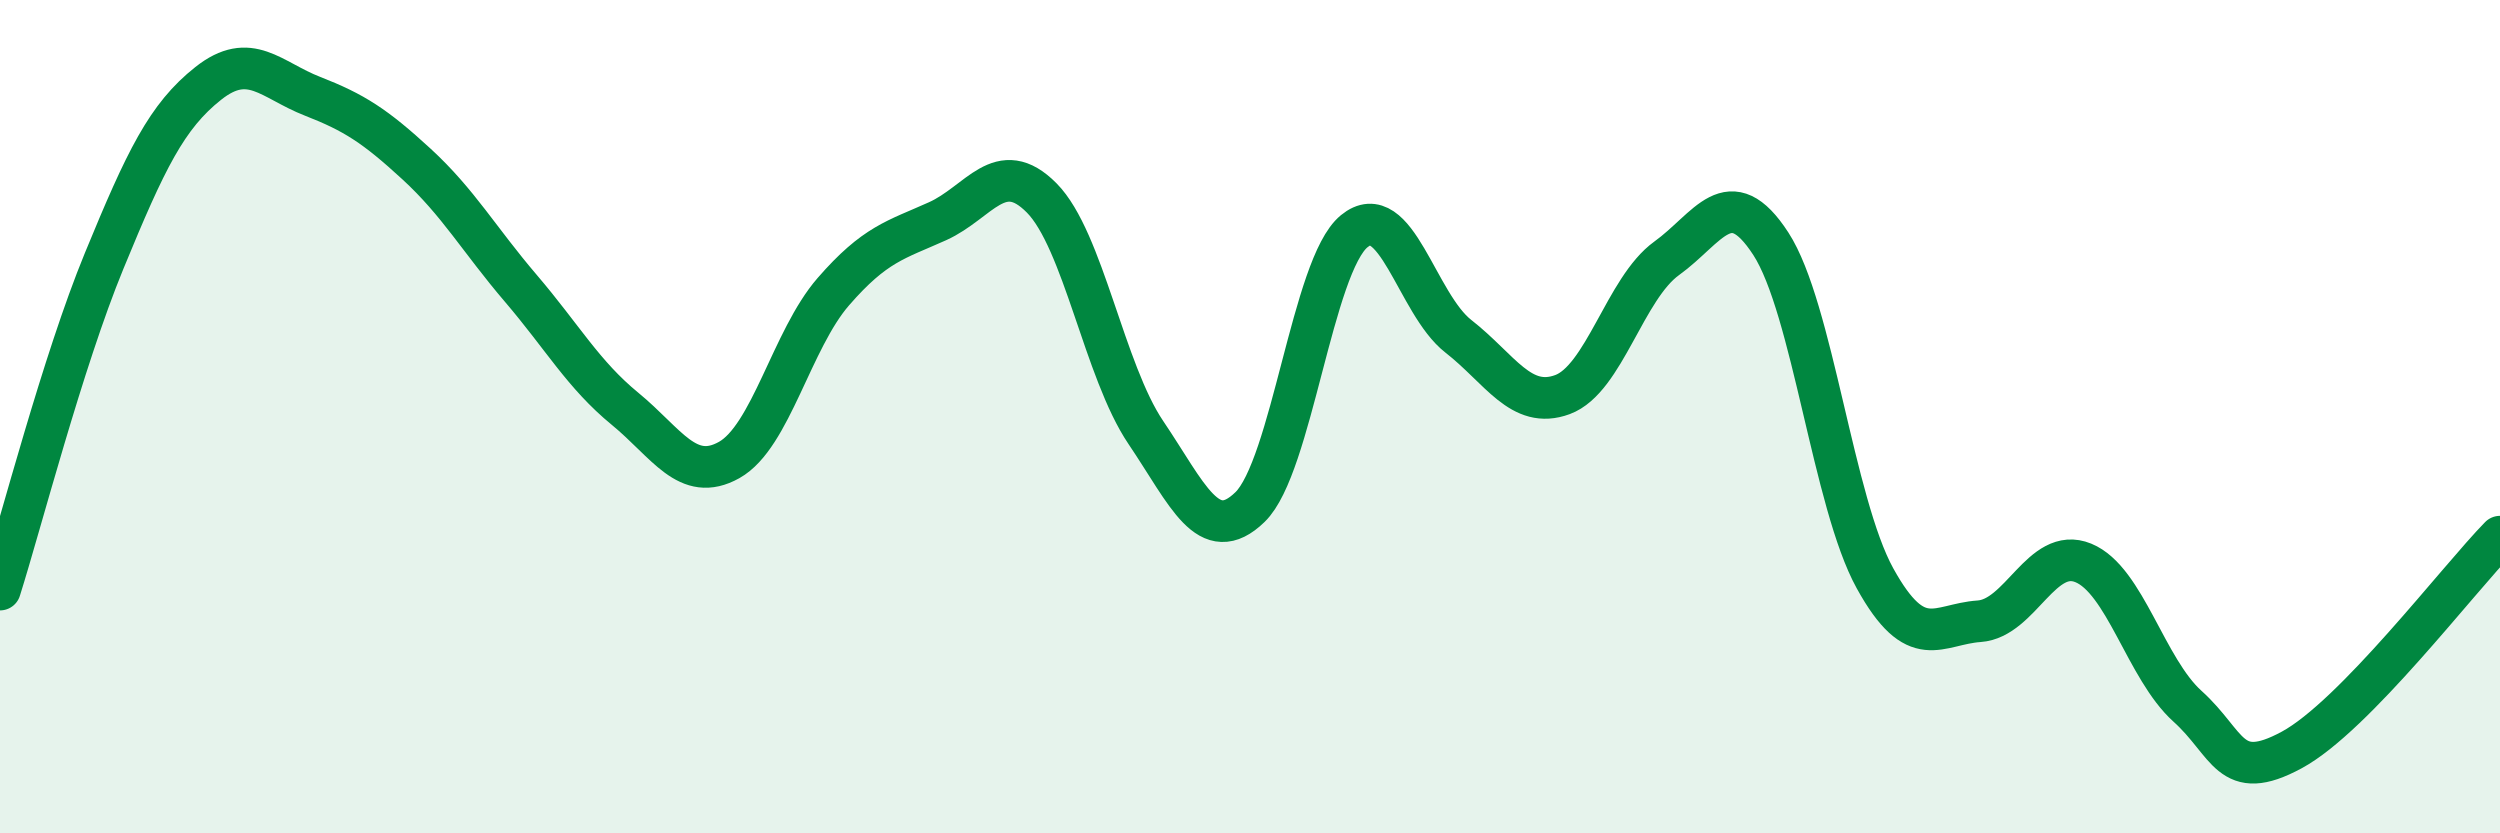 
    <svg width="60" height="20" viewBox="0 0 60 20" xmlns="http://www.w3.org/2000/svg">
      <path
        d="M 0,14.15 C 0.5,12.57 1.5,8.69 2.5,6.26 C 3.5,3.83 4,2.79 5,2 C 6,1.21 6.5,1.92 7.5,2.31 C 8.5,2.7 9,3.02 10,3.94 C 11,4.86 11.5,5.75 12.5,6.92 C 13.5,8.09 14,8.99 15,9.81 C 16,10.63 16.5,11.6 17.5,11.04 C 18.5,10.48 19,8.15 20,7 C 21,5.85 21.5,5.76 22.5,5.31 C 23.5,4.86 24,3.74 25,4.75 C 26,5.76 26.5,8.9 27.5,10.38 C 28.5,11.86 29,13.14 30,12.17 C 31,11.2 31.5,6.37 32.5,5.55 C 33.5,4.73 34,7.29 35,8.07 C 36,8.85 36.5,9.84 37.5,9.47 C 38.5,9.1 39,6.92 40,6.2 C 41,5.48 41.5,4.31 42.5,5.85 C 43.5,7.39 44,12.07 45,13.88 C 46,15.69 46.5,14.98 47.5,14.91 C 48.5,14.84 49,13.1 50,13.51 C 51,13.92 51.5,16.05 52.5,16.95 C 53.5,17.85 53.5,18.81 55,18 C 56.5,17.19 59,13.9 60,12.88L60 20L0 20Z"
        fill="#008740"
        opacity="0.1"
        stroke-linecap="round"
        stroke-linejoin="round"
      />
      <path
        d="M 0,14.15 C 0.5,12.57 1.5,8.69 2.5,6.26 C 3.5,3.83 4,2.79 5,2 C 6,1.21 6.5,1.92 7.5,2.31 C 8.5,2.7 9,3.02 10,3.94 C 11,4.86 11.5,5.75 12.5,6.92 C 13.5,8.09 14,8.99 15,9.81 C 16,10.63 16.5,11.6 17.5,11.04 C 18.5,10.48 19,8.15 20,7 C 21,5.85 21.5,5.76 22.5,5.31 C 23.5,4.86 24,3.74 25,4.75 C 26,5.76 26.5,8.9 27.5,10.38 C 28.5,11.86 29,13.14 30,12.17 C 31,11.2 31.5,6.37 32.5,5.55 C 33.5,4.73 34,7.29 35,8.07 C 36,8.85 36.5,9.84 37.5,9.47 C 38.5,9.1 39,6.92 40,6.2 C 41,5.48 41.5,4.31 42.5,5.85 C 43.5,7.39 44,12.07 45,13.88 C 46,15.69 46.5,14.98 47.5,14.91 C 48.5,14.84 49,13.1 50,13.51 C 51,13.92 51.5,16.05 52.5,16.95 C 53.5,17.85 53.5,18.81 55,18 C 56.5,17.19 59,13.9 60,12.88"
        stroke="#008740"
        stroke-width="1"
        fill="none"
        stroke-linecap="round"
        stroke-linejoin="round"
      />
    </svg>
  